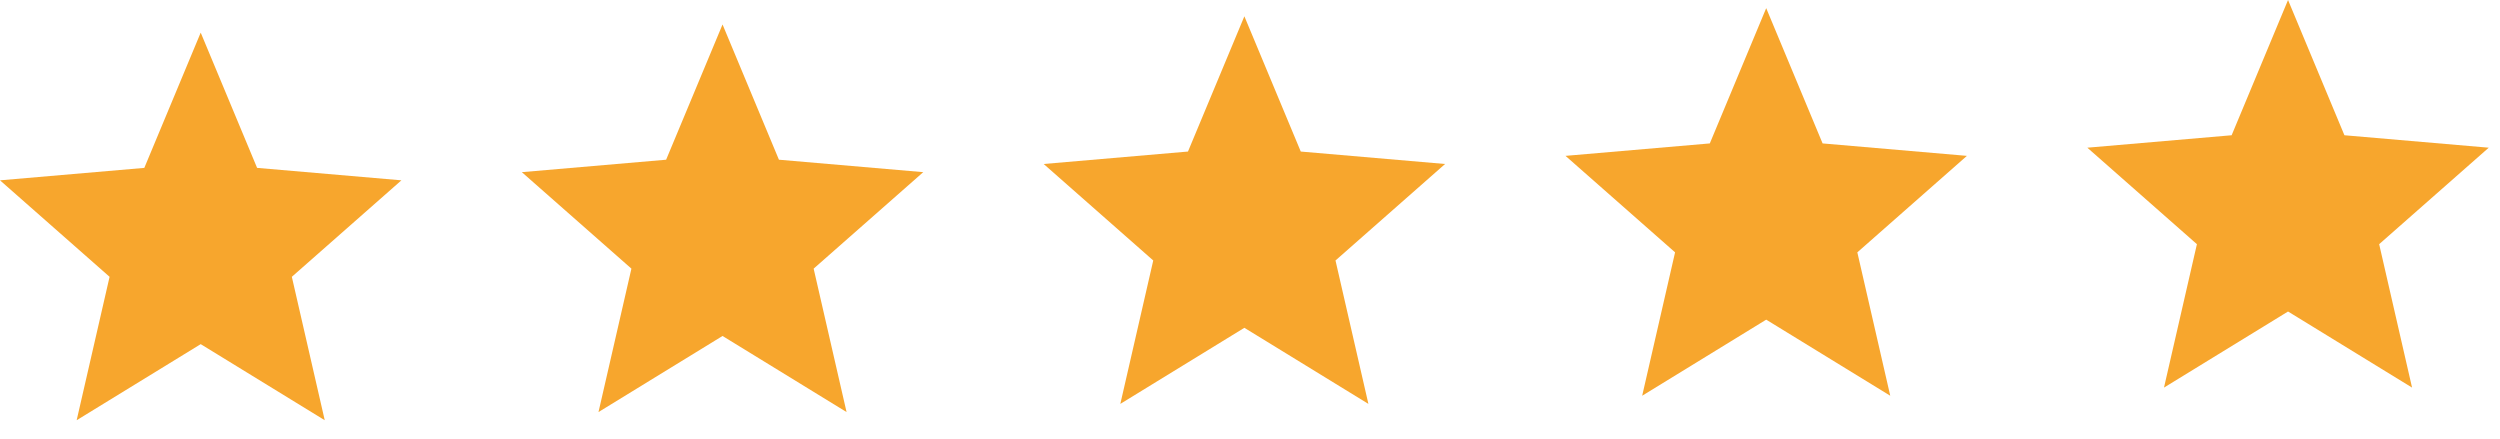 <svg xmlns="http://www.w3.org/2000/svg" width="131" height="23" viewBox="0 0 131 23" fill="none"><path d="M10.517 18.033L17.016 22.02L15.292 14.505L21.034 9.449L13.472 8.797L10.517 1.71L7.562 8.797L0 9.449L5.742 14.505L4.017 22.02L10.517 18.033Z" fill="#F7A62D"></path><path d="M37.861 17.605L44.36 21.592L42.635 14.077L48.378 9.021L40.816 8.369L37.861 1.282L34.905 8.369L27.344 9.021L33.086 14.077L31.361 21.592L37.861 17.605Z" fill="#F7A62D"></path><path d="M65.205 17.177L71.704 21.164L69.98 13.649L75.722 8.593L68.16 7.941L65.205 0.854L62.25 7.941L54.688 8.593L60.43 13.649L58.705 21.164L65.205 17.177Z" fill="#F7A62D"></path><path d="M92.549 16.75L99.049 20.737L97.324 13.223L103.066 8.167L95.504 7.515L92.549 0.427L89.594 7.515L82.032 8.167L87.774 13.223L86.05 20.737L92.549 16.75Z" fill="#F7A62D"></path><path d="M119.893 16.323L126.392 20.31L124.668 12.795L130.41 7.739L122.848 7.087L119.893 0L116.938 7.087L109.376 7.739L115.118 12.795L113.393 20.31L119.893 16.323Z" fill="#F7A62D"></path></svg>